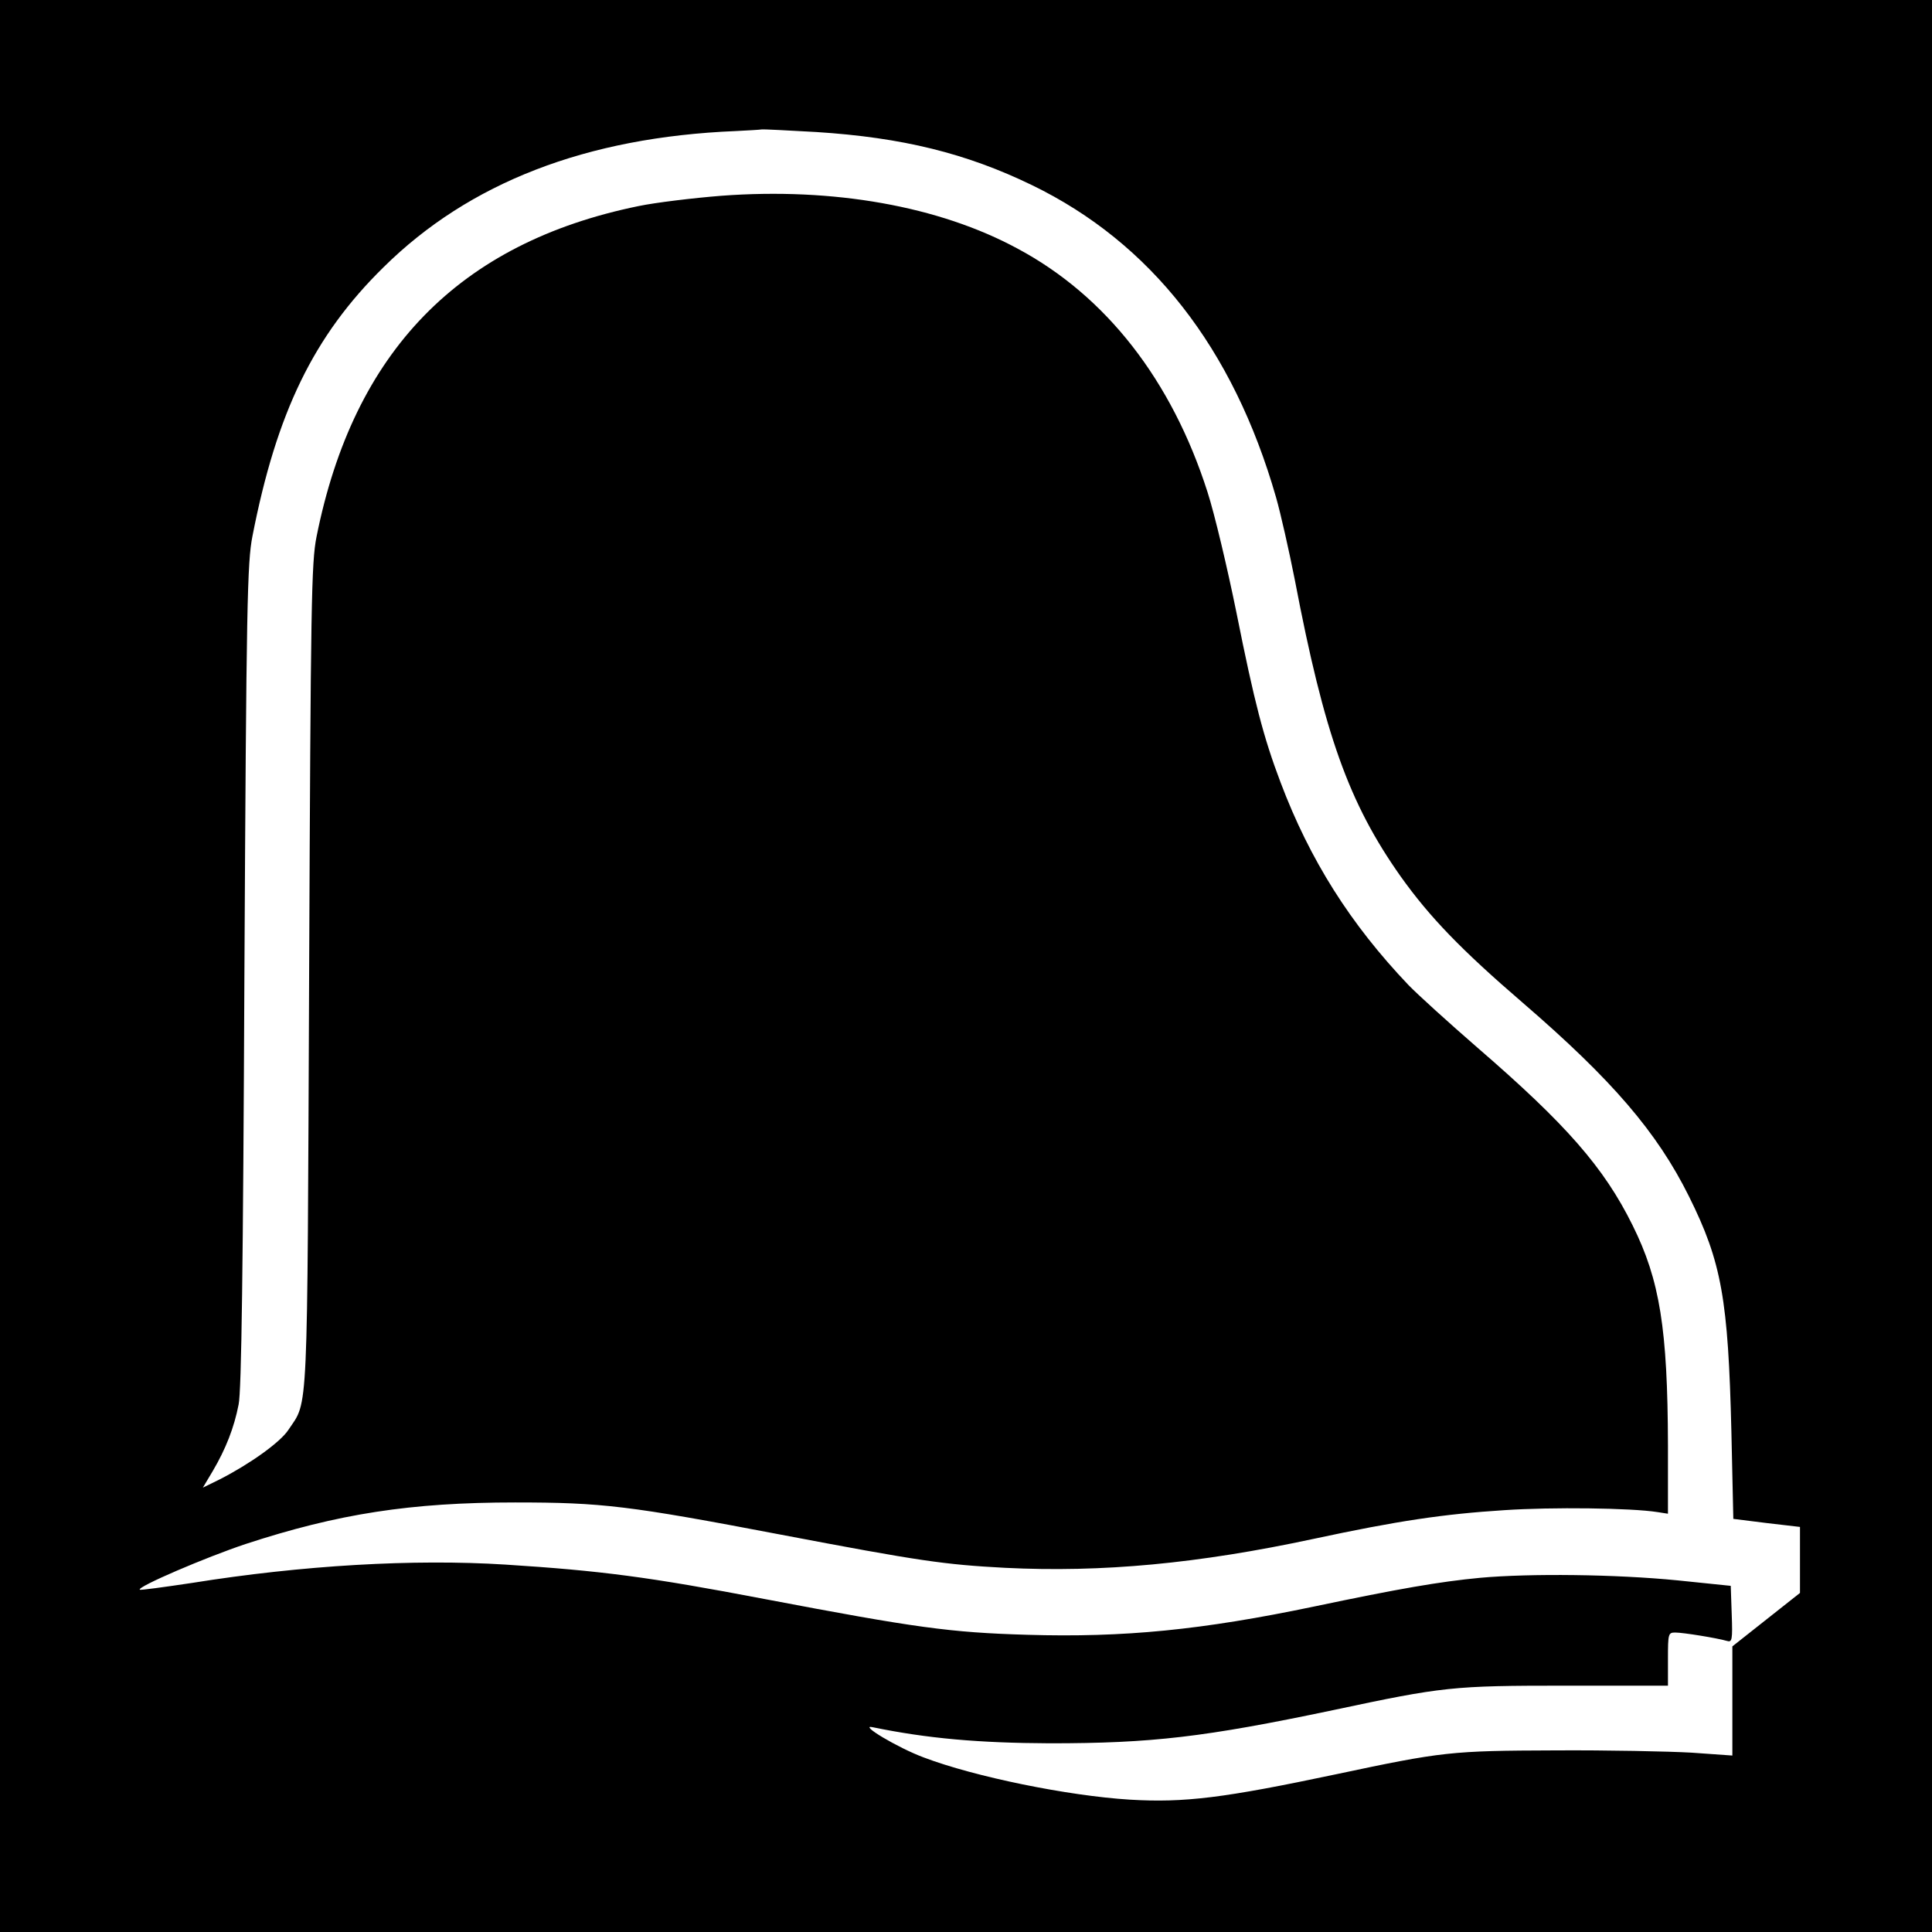 <?xml version="1.0" standalone="no"?>
<!DOCTYPE svg PUBLIC "-//W3C//DTD SVG 20010904//EN"
 "http://www.w3.org/TR/2001/REC-SVG-20010904/DTD/svg10.dtd">
<svg version="1.0" xmlns="http://www.w3.org/2000/svg"
 width="600pt" height="600pt" viewBox="0 0 600 600"
 preserveAspectRatio="xMidYMid meet">
<g transform="translate(0,600) scale(0.1,-0.1)"
fill="#000000" stroke="none">
<path d="M0 3000 l0 -3000 3000 0 3000 0 0 3000 0 3000 -3000 0 -3000 0 0
-3000z m2535 2590 c267 -17 466 -66 670 -165 369 -179 625 -506 758 -970 14
-49 40 -164 58 -255 92 -482 168 -694 329 -922 90 -126 187 -227 380 -393 277
-239 416 -401 515 -600 102 -205 122 -320 132 -731 l6 -271 104 -13 103 -12 0
-102 0 -103 -105 -83 -105 -83 0 -169 0 -170 -127 9 c-71 4 -261 8 -423 7
-324 -1 -350 -4 -680 -74 -350 -74 -471 -89 -641 -79 -193 12 -482 71 -640
131 -81 30 -204 104 -159 94 170 -35 329 -49 550 -50 317 0 480 19 880 103
343 73 371 76 723 76 l317 0 0 83 c0 79 1 82 23 82 24 0 129 -17 160 -26 16
-5 18 2 15 83 l-3 88 -165 17 c-192 19 -458 22 -613 8 -127 -12 -253 -34 -515
-89 -349 -73 -591 -97 -892 -88 -240 7 -347 22 -815 111 -361 69 -509 88 -805
107 -285 18 -631 -2 -974 -57 -87 -13 -160 -23 -162 -21 -9 9 206 101 329 142
287 94 513 129 837 129 270 0 353 -10 825 -100 431 -82 507 -93 696 -103 302
-15 600 13 959 90 261 56 403 77 591 89 149 10 395 7 477 -6 l32 -5 0 213 c-1
361 -25 512 -110 683 -89 180 -207 314 -480 550 -91 79 -188 167 -216 196
-180 189 -306 388 -397 629 -53 140 -81 247 -137 527 -28 138 -68 307 -90 375
-111 347 -315 609 -590 756 -244 132 -572 190 -920 164 -88 -7 -204 -21 -257
-32 -557 -114 -885 -451 -1000 -1027 -16 -80 -18 -204 -23 -1363 -6 -1396 -2
-1317 -64 -1410 -25 -39 -121 -107 -213 -154 l-53 -26 31 52 c40 68 66 134 80
206 9 40 14 429 18 1332 6 1159 9 1283 25 1365 75 384 190 622 407 835 266
263 630 404 1094 423 39 2 75 4 80 5 6 1 82 -3 170 -8z"/>
</g>
</svg>
